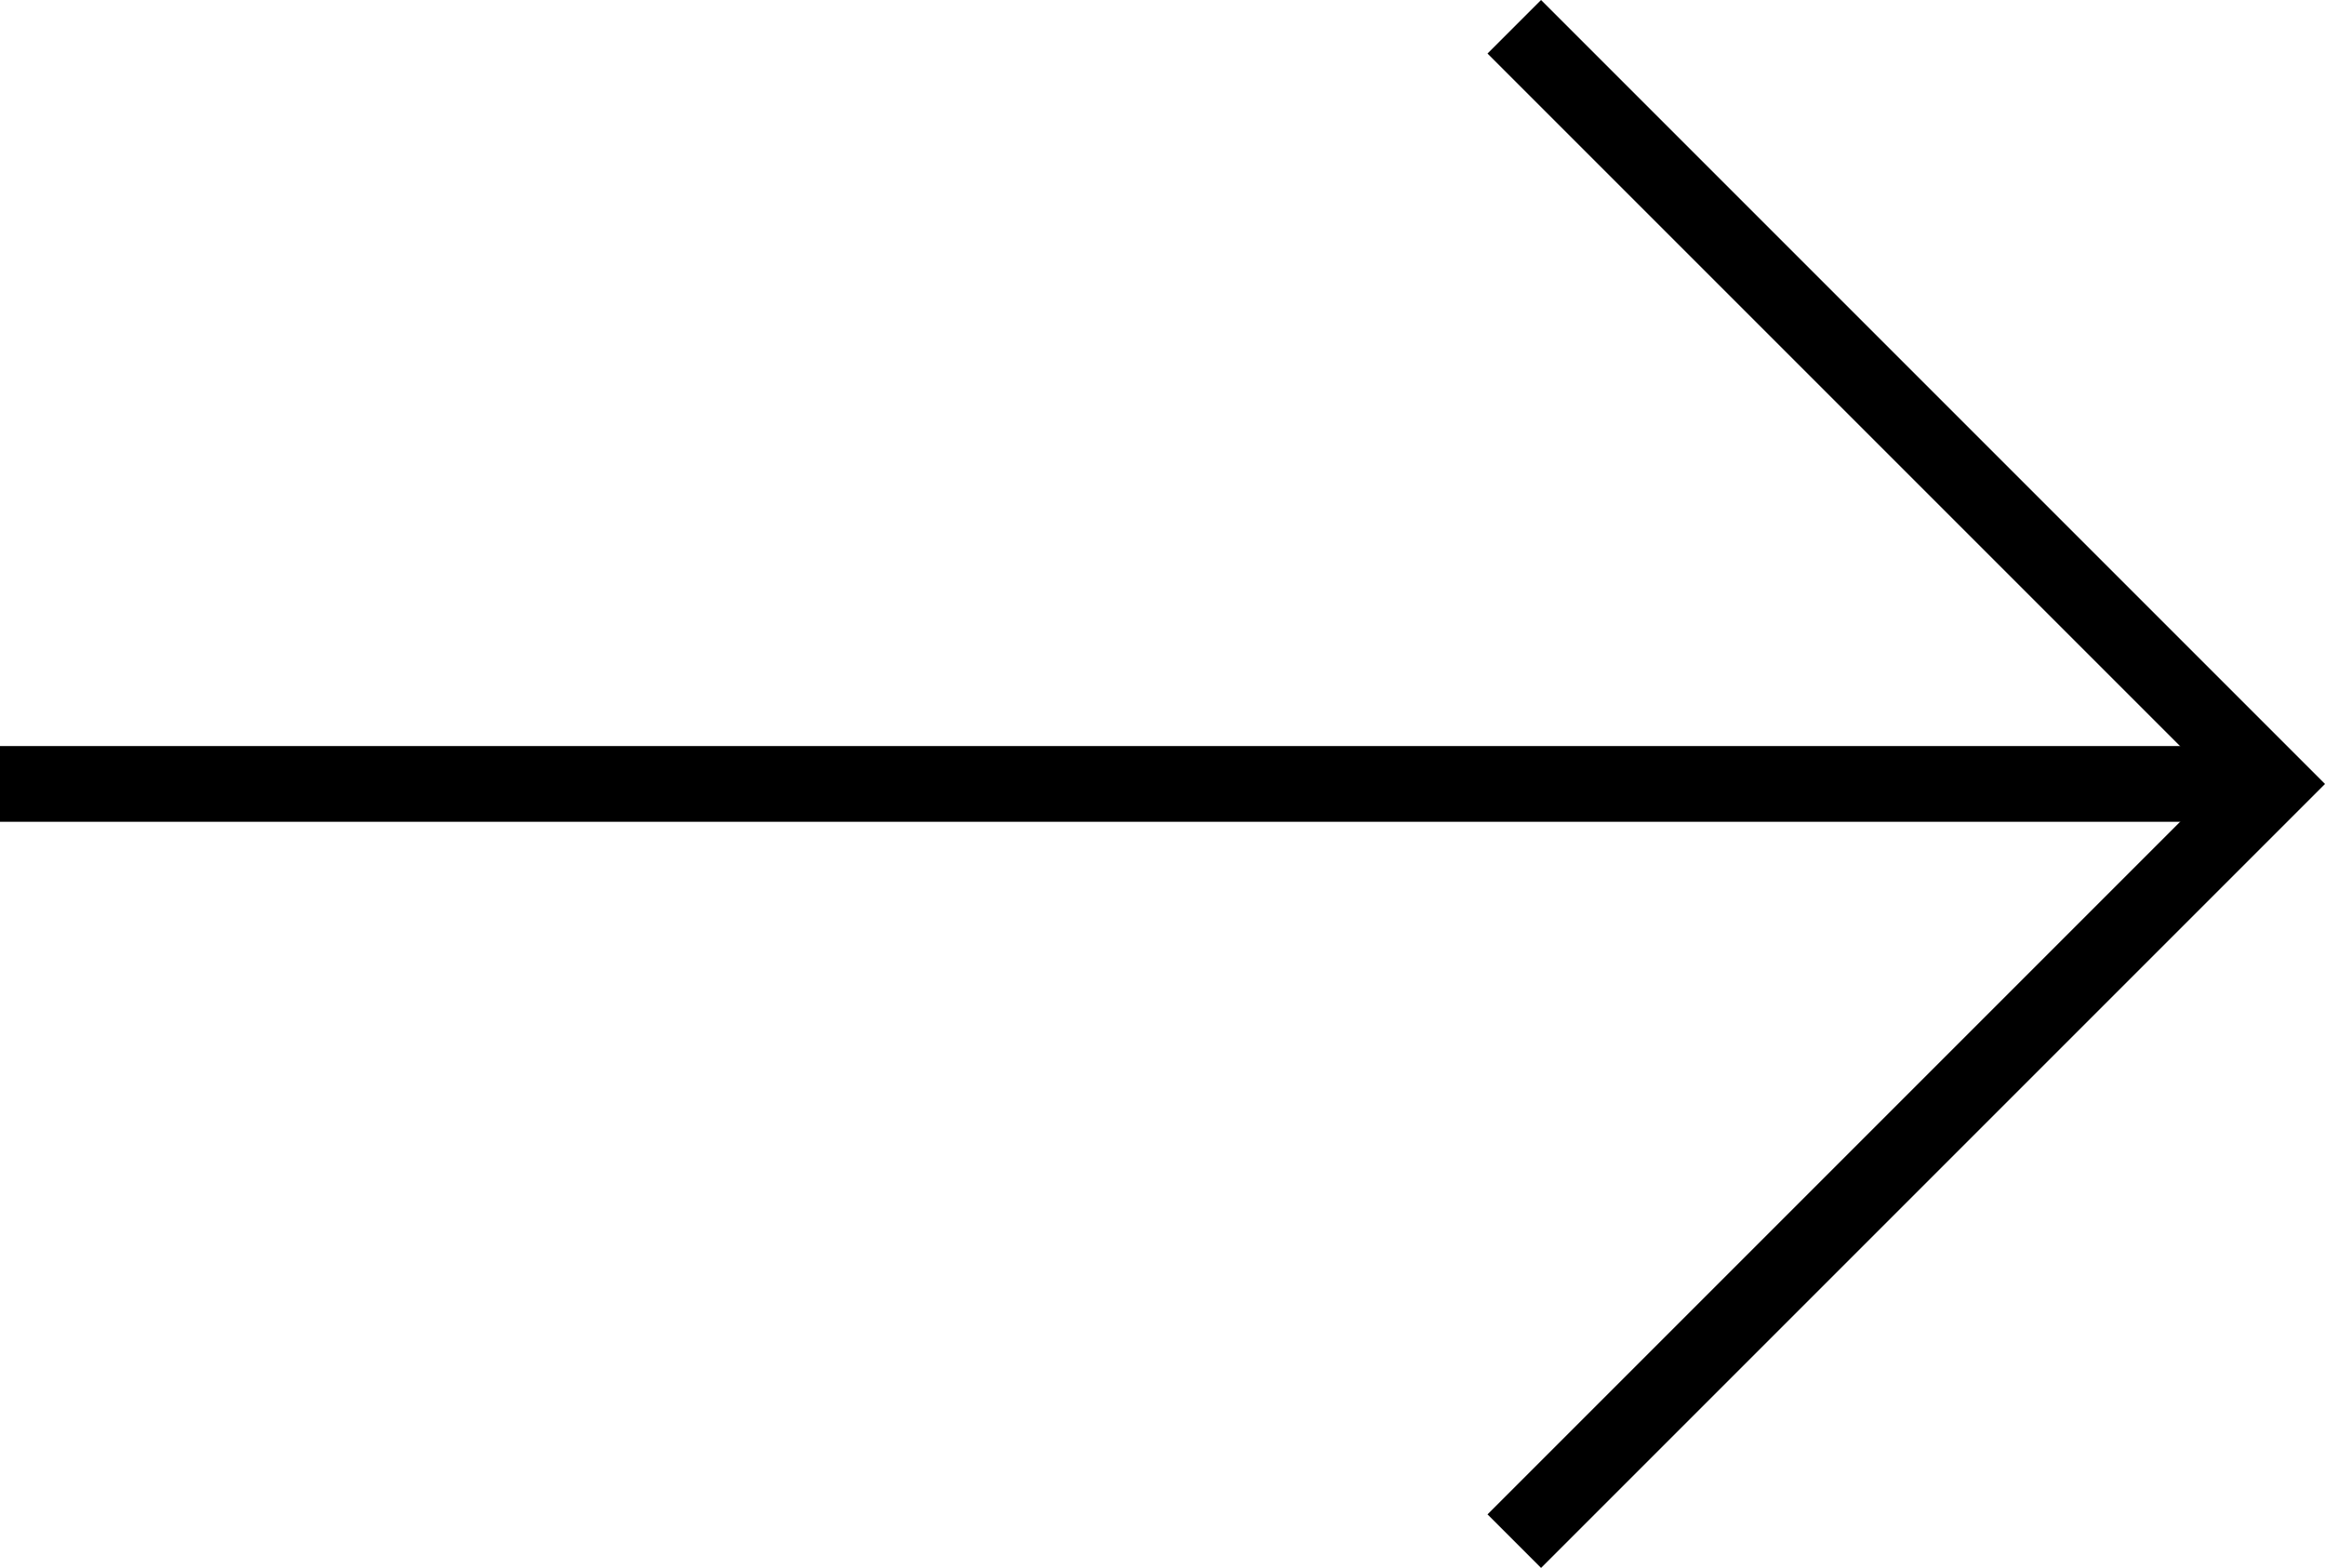 <?xml version="1.0" encoding="utf-8"?>
<!-- Generator: Adobe Illustrator 16.0.0, SVG Export Plug-In . SVG Version: 6.00 Build 0)  -->
<!DOCTYPE svg PUBLIC "-//W3C//DTD SVG 1.1//EN" "http://www.w3.org/Graphics/SVG/1.1/DTD/svg11.dtd">
<svg version="1.1" id="Ebene_1" xmlns="http://www.w3.org/2000/svg" xmlns:xlink="http://www.w3.org/1999/xlink" x="0px" y="0px"
	 width="61.412px" height="41.414px" viewBox="1344.937 620.474 61.412 41.414"
	 enable-background="new 1344.937 620.474 61.412 41.414" xml:space="preserve">
<g id="Ebene_2">
	<g id="Livello_1">
		
			<line fill="none" stroke="#000000" stroke-width="2" stroke-miterlimit="10" x1="1404.935" y1="641.18" x2="1344.937" y2="641.18"/>
		<polyline fill="none" stroke="#000000" stroke-width="2" stroke-miterlimit="10" points="1384.935,621.181 1404.935,641.181 
			1384.935,661.181 		"/>
	</g>
</g>
</svg>
